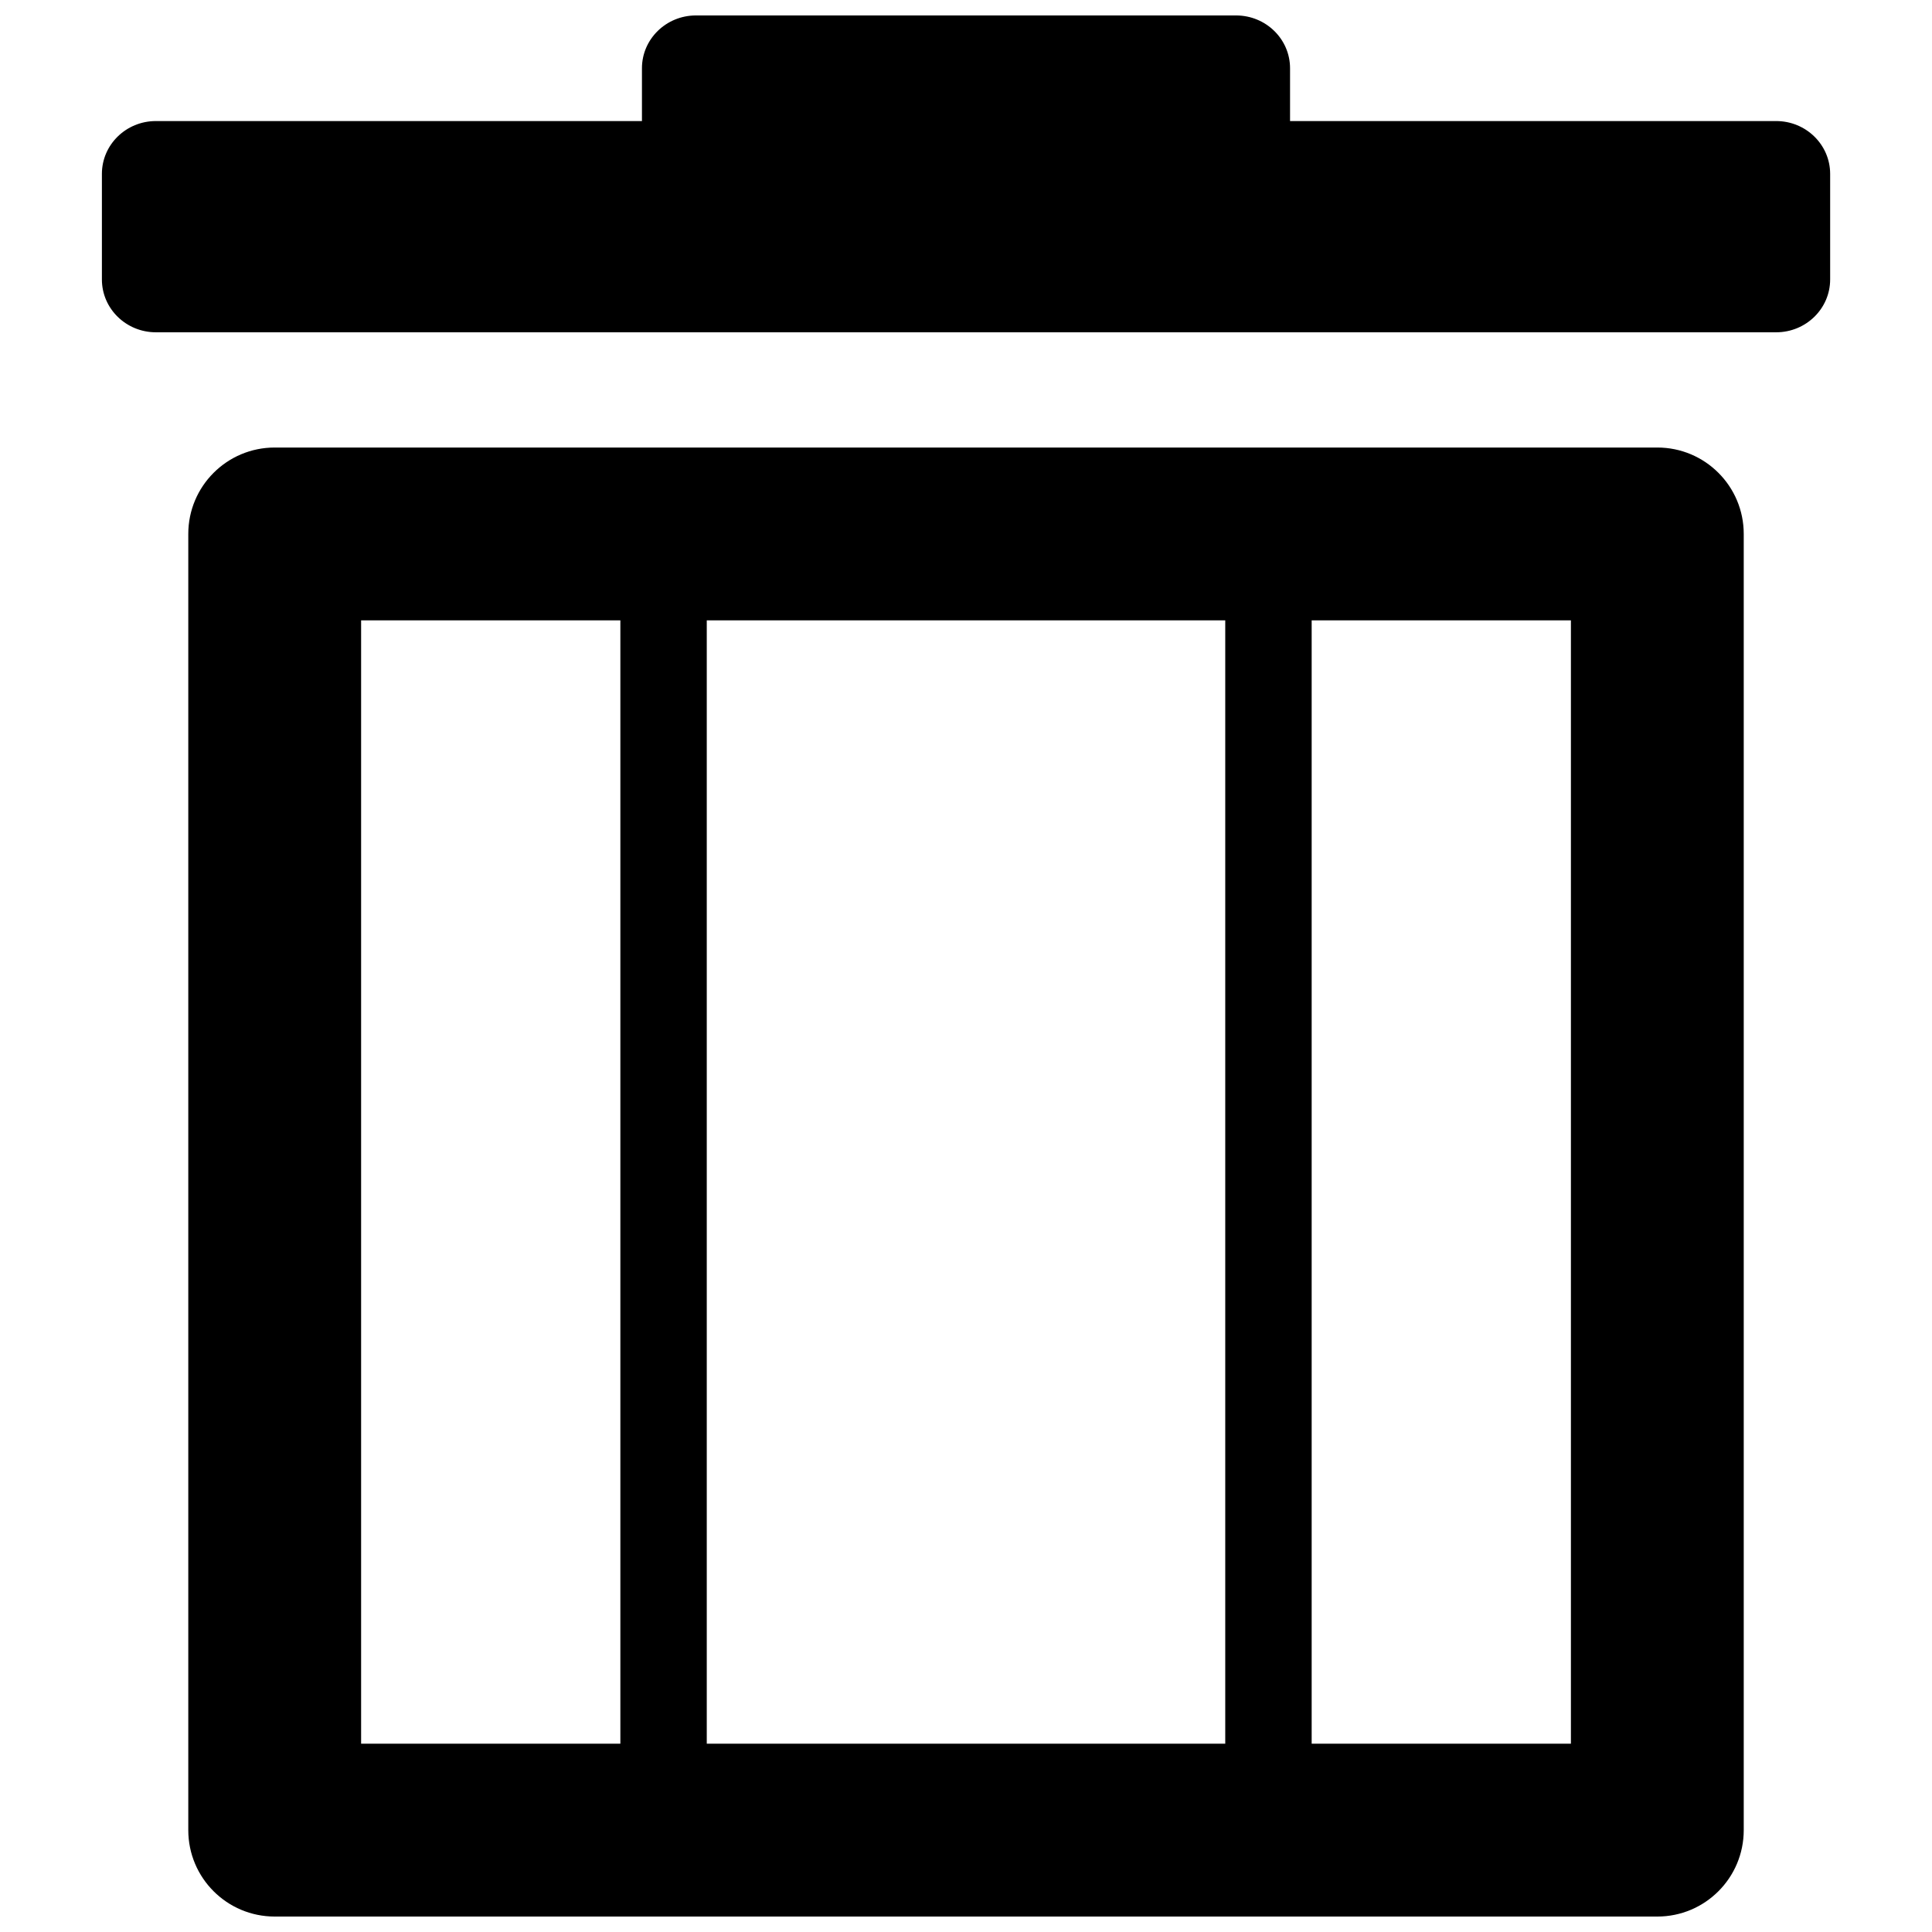 <?xml version="1.0" encoding="UTF-8"?>
<!-- Uploaded to: SVG Repo, www.svgrepo.com, Generator: SVG Repo Mixer Tools -->
<svg width="800px" height="800px" version="1.1" viewBox="144 144 512 512" xmlns="http://www.w3.org/2000/svg">
 <defs>
  <clipPath id="a">
   <path d="m170 148.09h460v503.81h-460z"/>
  </clipPath>
 </defs>
 <g clip-path="url(#a)">
  <path d="m216.8 262.6h366.41c12.645 0 22.898 10.25 22.898 22.898v343.51c0 12.648-10.254 22.898-22.898 22.898h-366.41c-12.648 0-22.902-10.25-22.902-22.898v-343.51c0-12.648 10.254-22.898 22.902-22.898zm22.898 45.801v297.7h320.61v-297.7zm74.426-132.32v-13.992c0-7.731 6.41-13.996 14.312-13.996h143.13c7.906 0 14.312 6.266 14.312 13.996v13.992h128.82c7.902 0 14.312 6.266 14.312 13.996v27.988c0 7.731-6.41 13.996-14.312 13.996h-429.38c-7.906 0-14.312-6.266-14.312-13.996v-27.988c0-7.731 6.406-13.996 14.312-13.996zm154.58 132.32h22.902v297.7h-22.902zm-160.3 0h22.898v297.7h-22.898z"/>
 </g>
</svg>